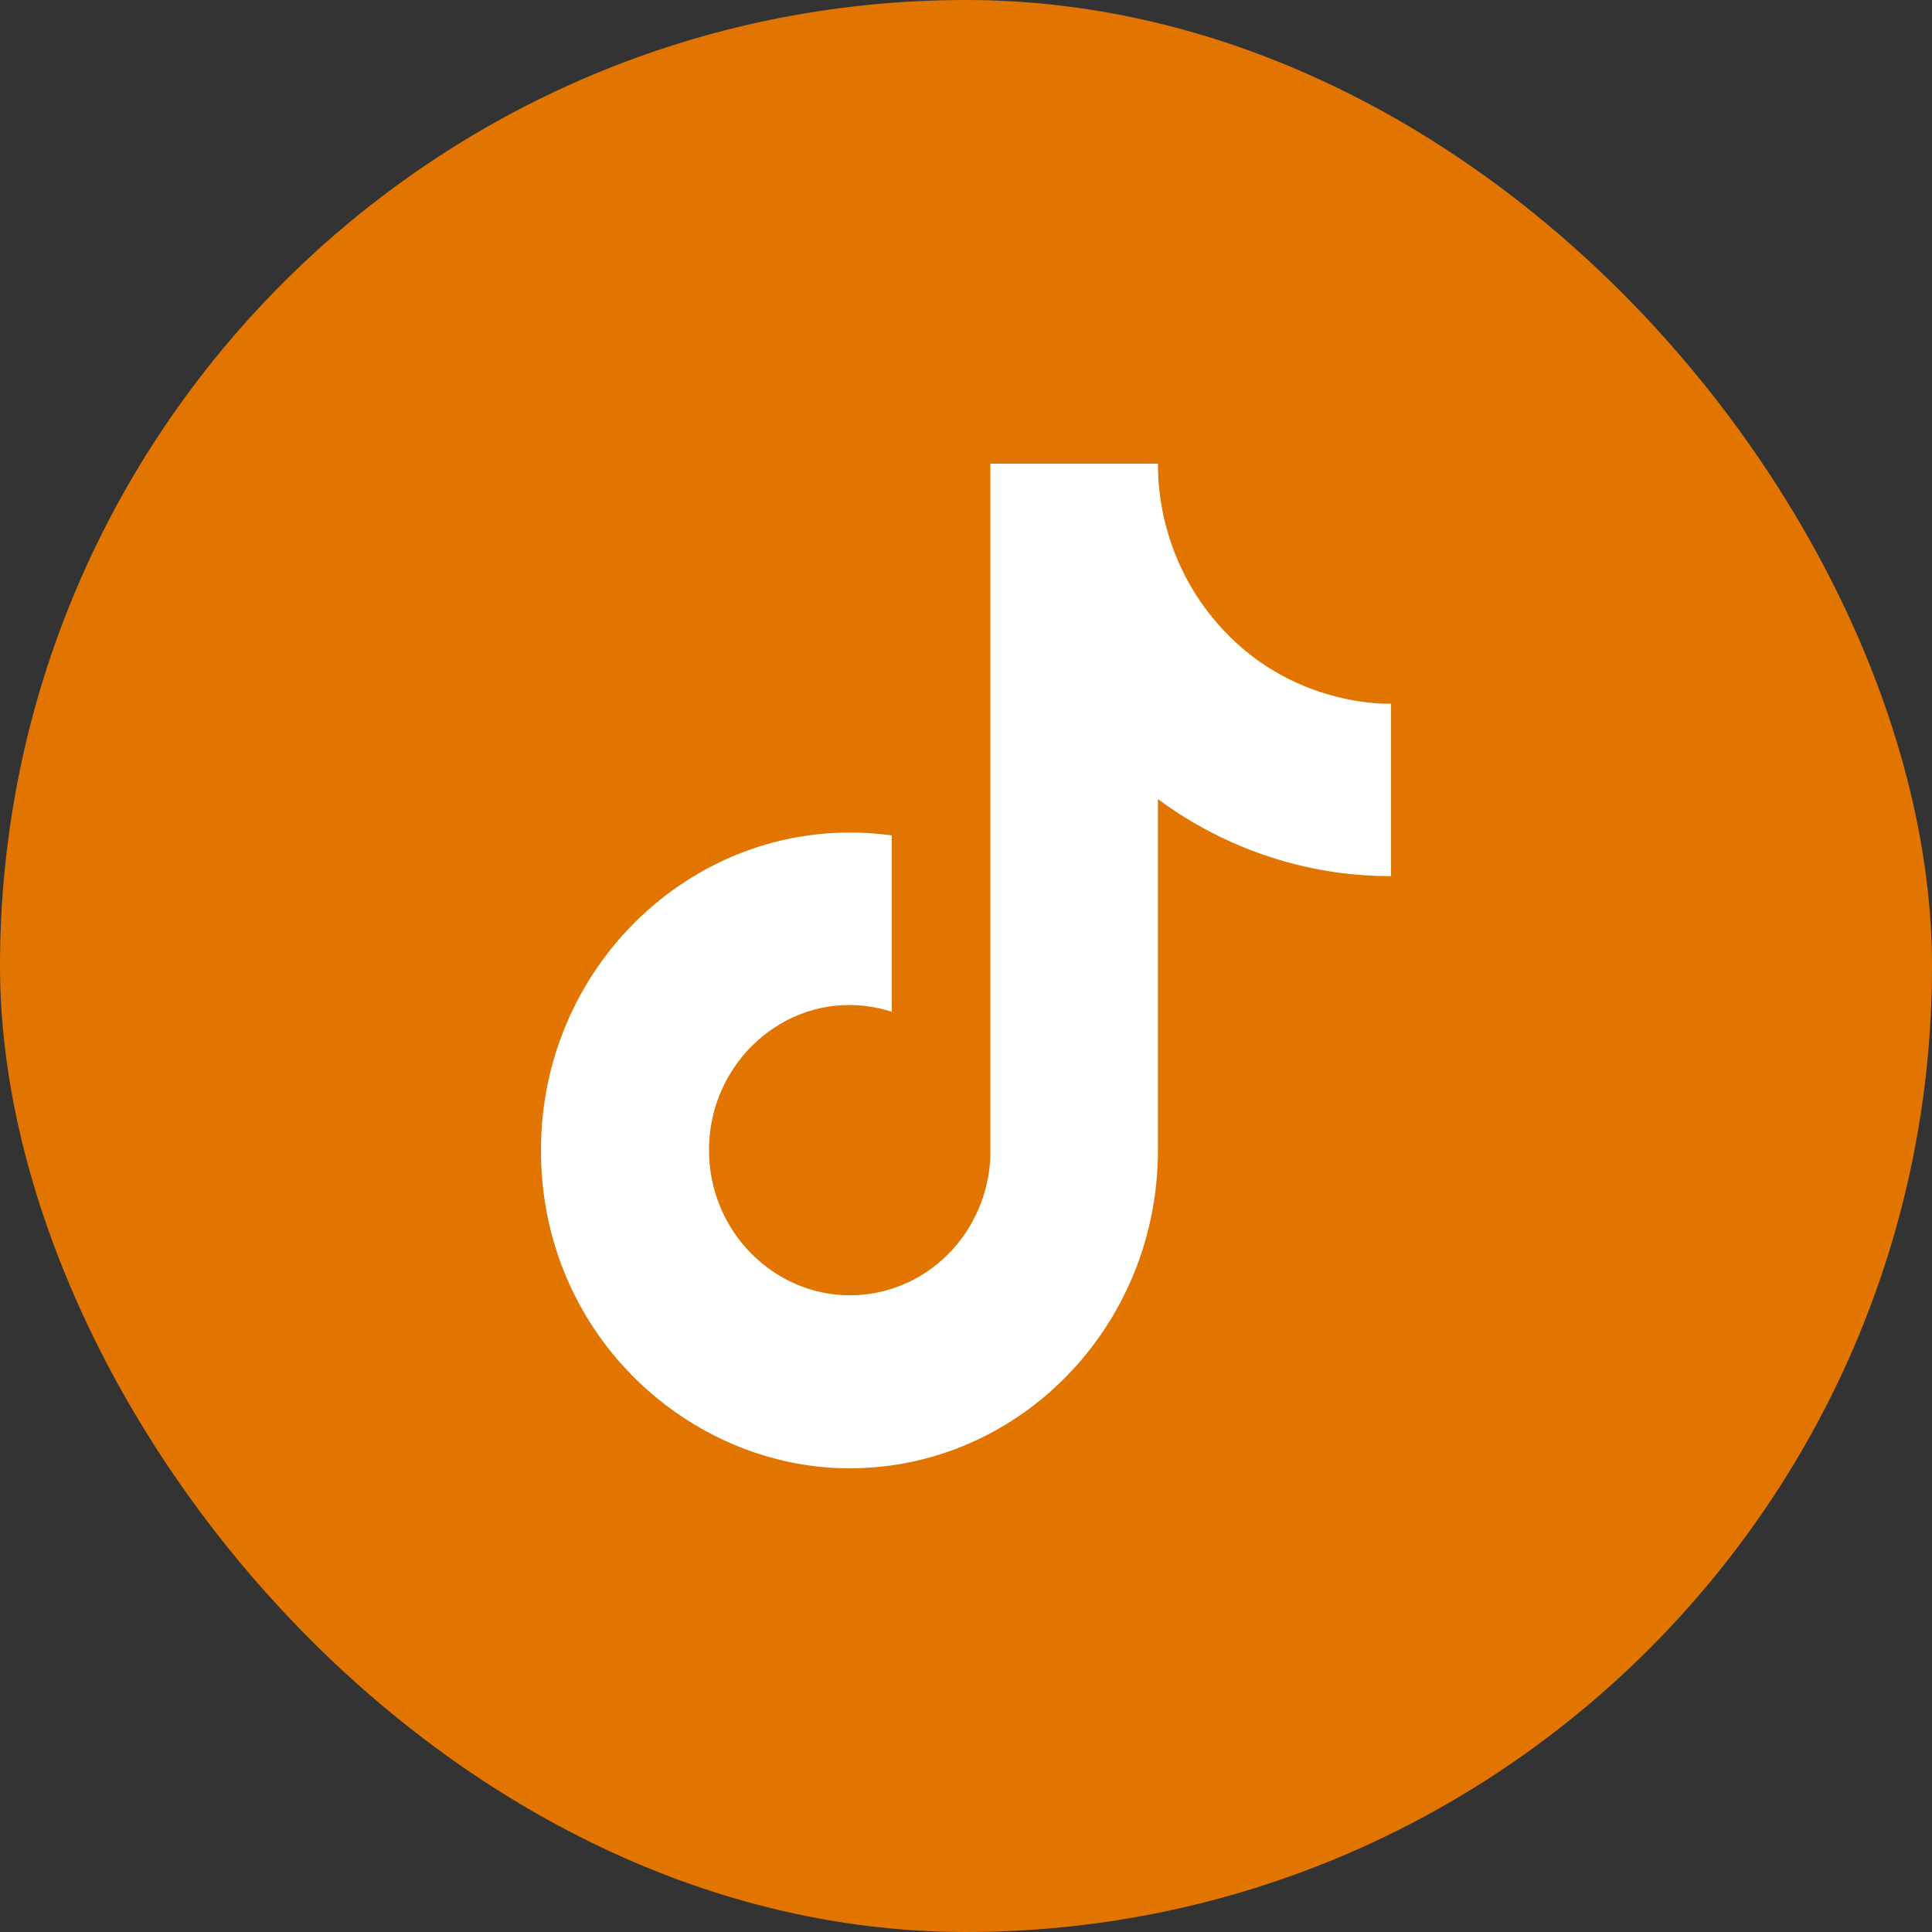 <?xml version="1.0" encoding="UTF-8"?> <svg xmlns="http://www.w3.org/2000/svg" width="50" height="50" viewBox="0 0 50 50" fill="none"><rect x="0" y="0" width="50" height="50" fill="#333333" stroke="none"/><rect width="50" height="50" rx="25" fill="#E27500"></rect><path d="M31.454 16.073C30.495 14.946 29.967 13.498 29.967 12H25.631V29.911C25.599 30.881 25.201 31.799 24.523 32.473C23.845 33.147 22.94 33.523 21.997 33.522C20.005 33.522 18.349 31.847 18.349 29.767C18.349 27.282 20.679 25.419 23.078 26.184V21.62C18.237 20.956 14 24.827 14 29.767C14 34.577 17.872 38 21.983 38C26.389 38 29.967 34.317 29.967 29.767V20.681C31.725 21.981 33.836 22.678 36 22.674V18.211C36 18.211 33.362 18.341 31.454 16.073Z" fill="white"></path></svg> 